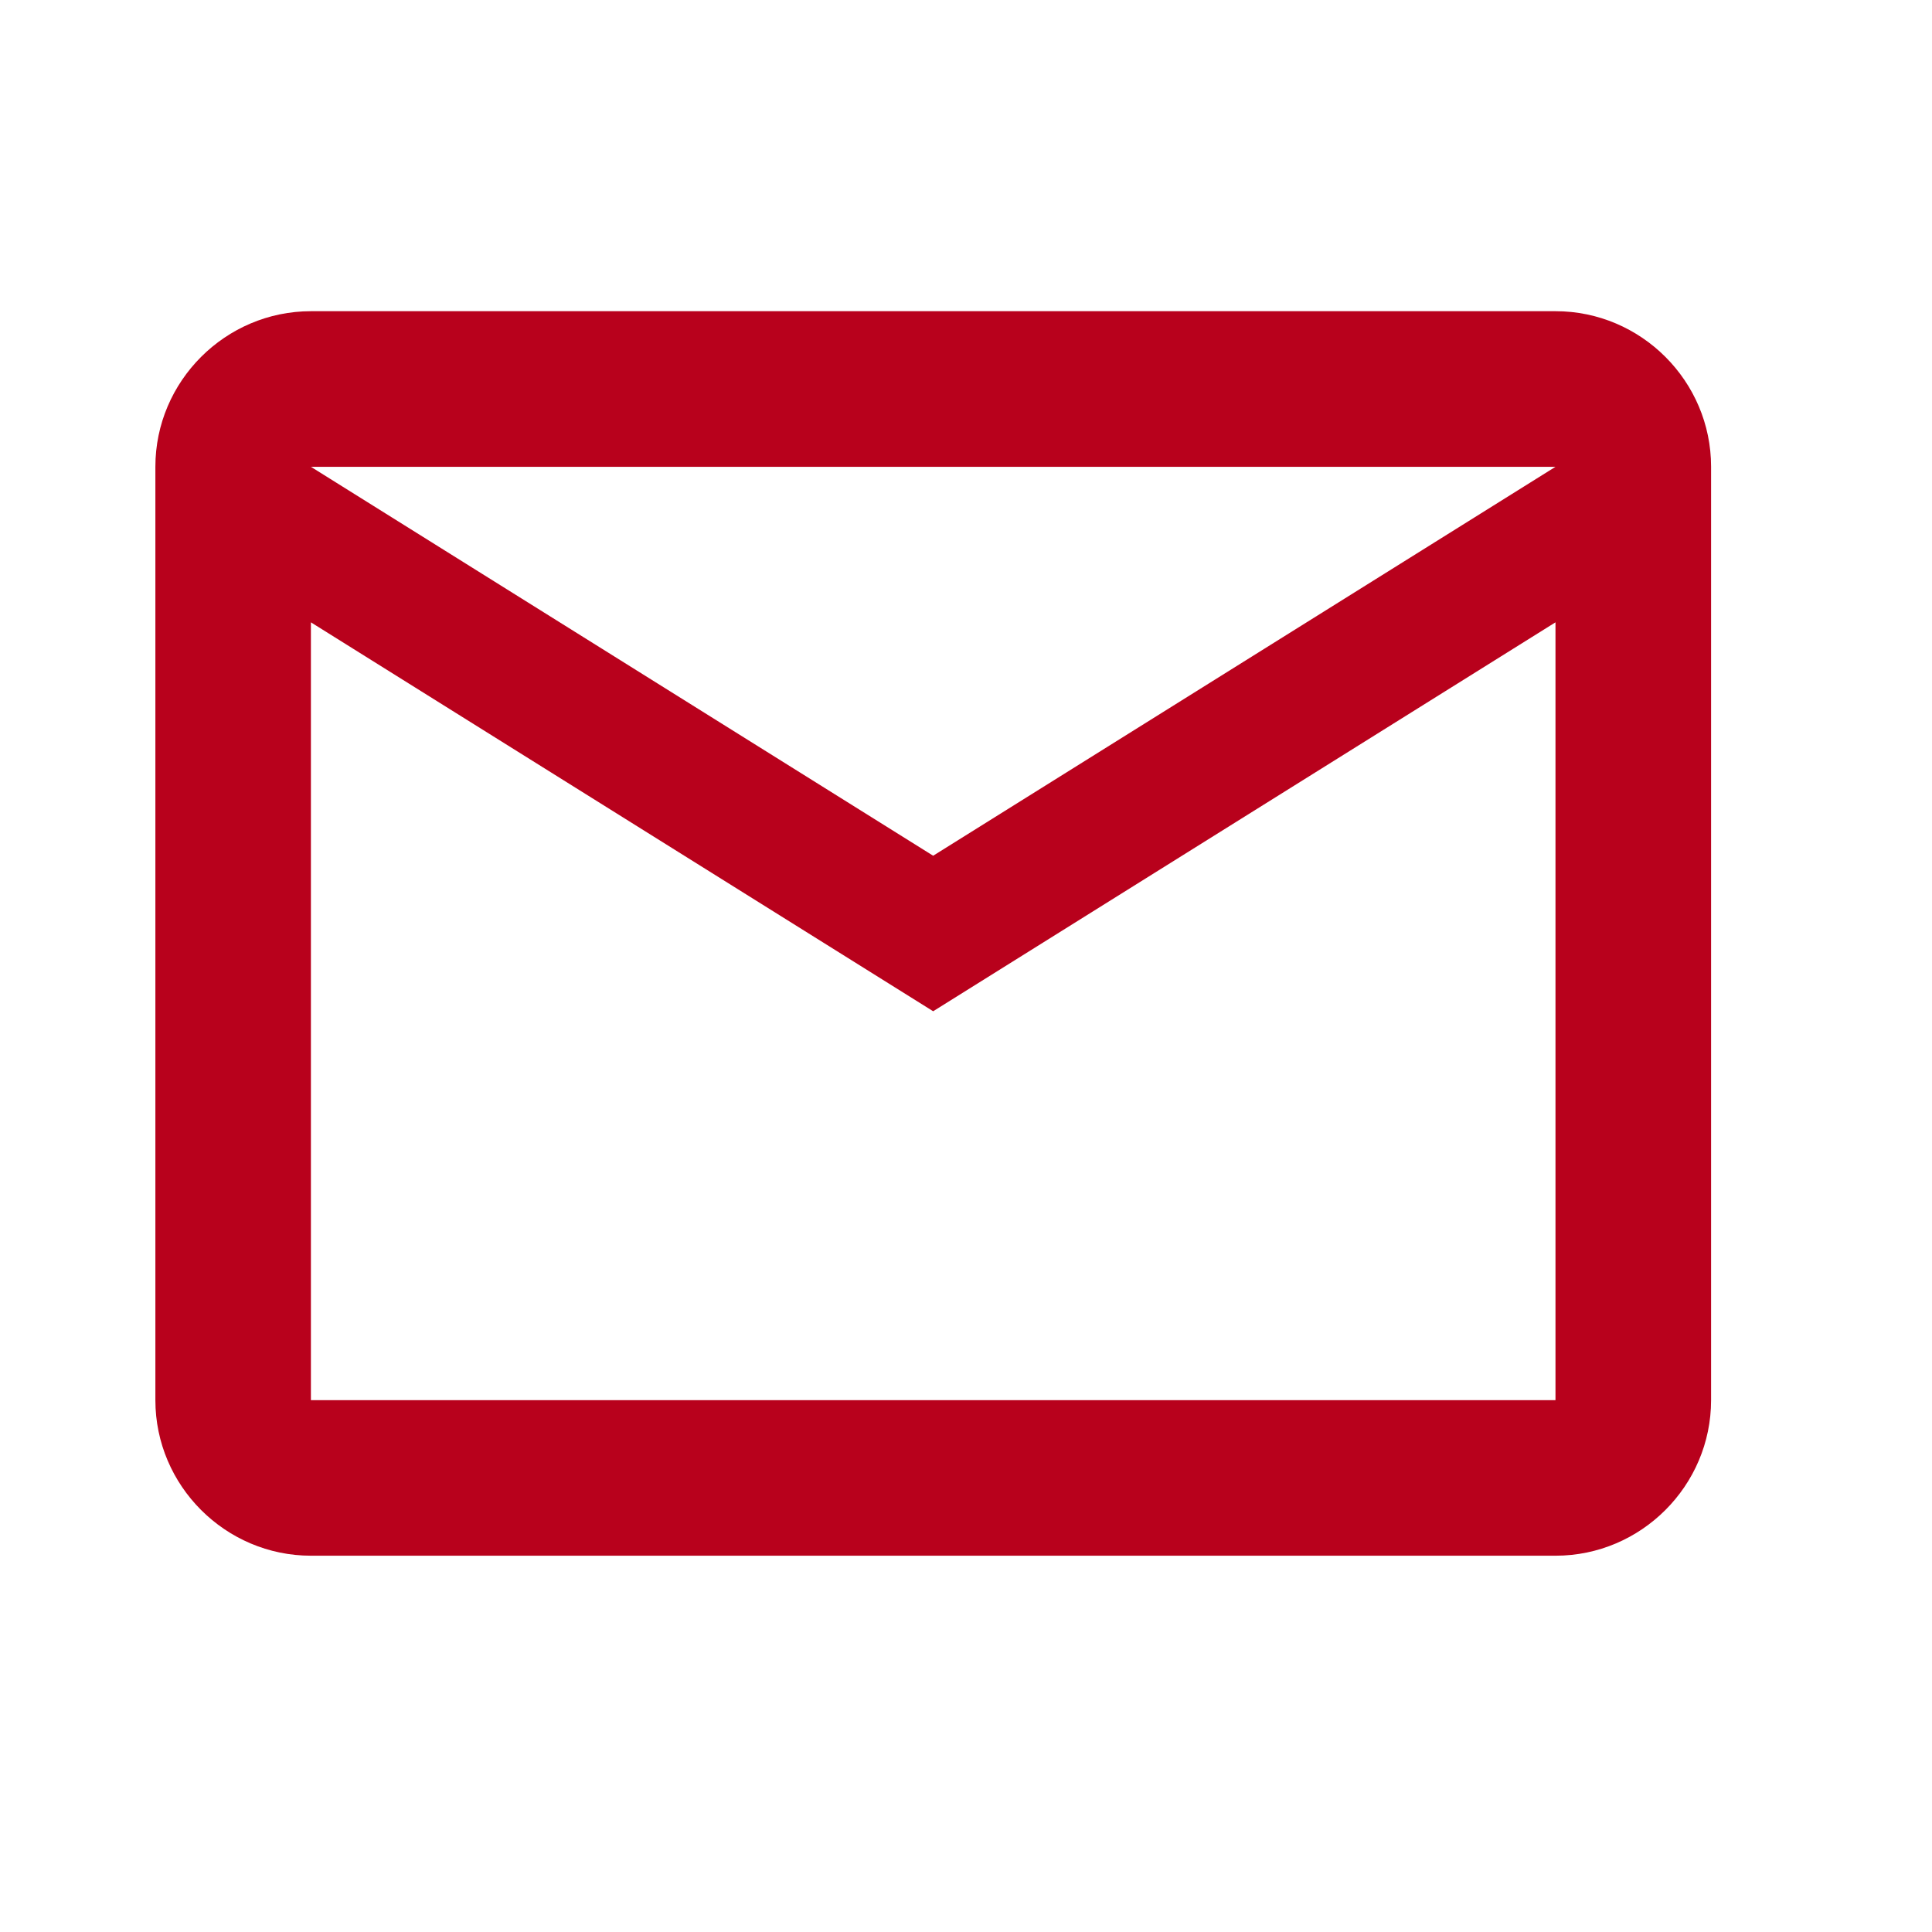 <?xml version="1.0" encoding="utf-8"?>
<svg xmlns="http://www.w3.org/2000/svg" fill="none" height="100%" overflow="visible" preserveAspectRatio="none" style="display: block;" viewBox="0 0 26 26" width="100%">
<g id="Communication / email">
<g id="Outlined / Communication / email">
<g id="Path">
</g>
<path clip-rule="evenodd" d="M23.027 6.281C23.027 5.13 22.085 4.188 20.934 4.188H4.185C3.034 4.188 2.091 5.13 2.091 6.281V18.843C2.091 19.994 3.034 20.936 4.185 20.936H20.934C22.085 20.936 23.027 19.994 23.027 18.843V6.281ZM20.933 6.282L12.558 11.516L4.184 6.282H20.933ZM20.933 18.843H4.184V8.375L12.558 13.609L20.933 8.375V18.843Z" fill="#B8011C" fill-rule="evenodd" id=" Icon Color"/>
</g>
</g>
</svg>